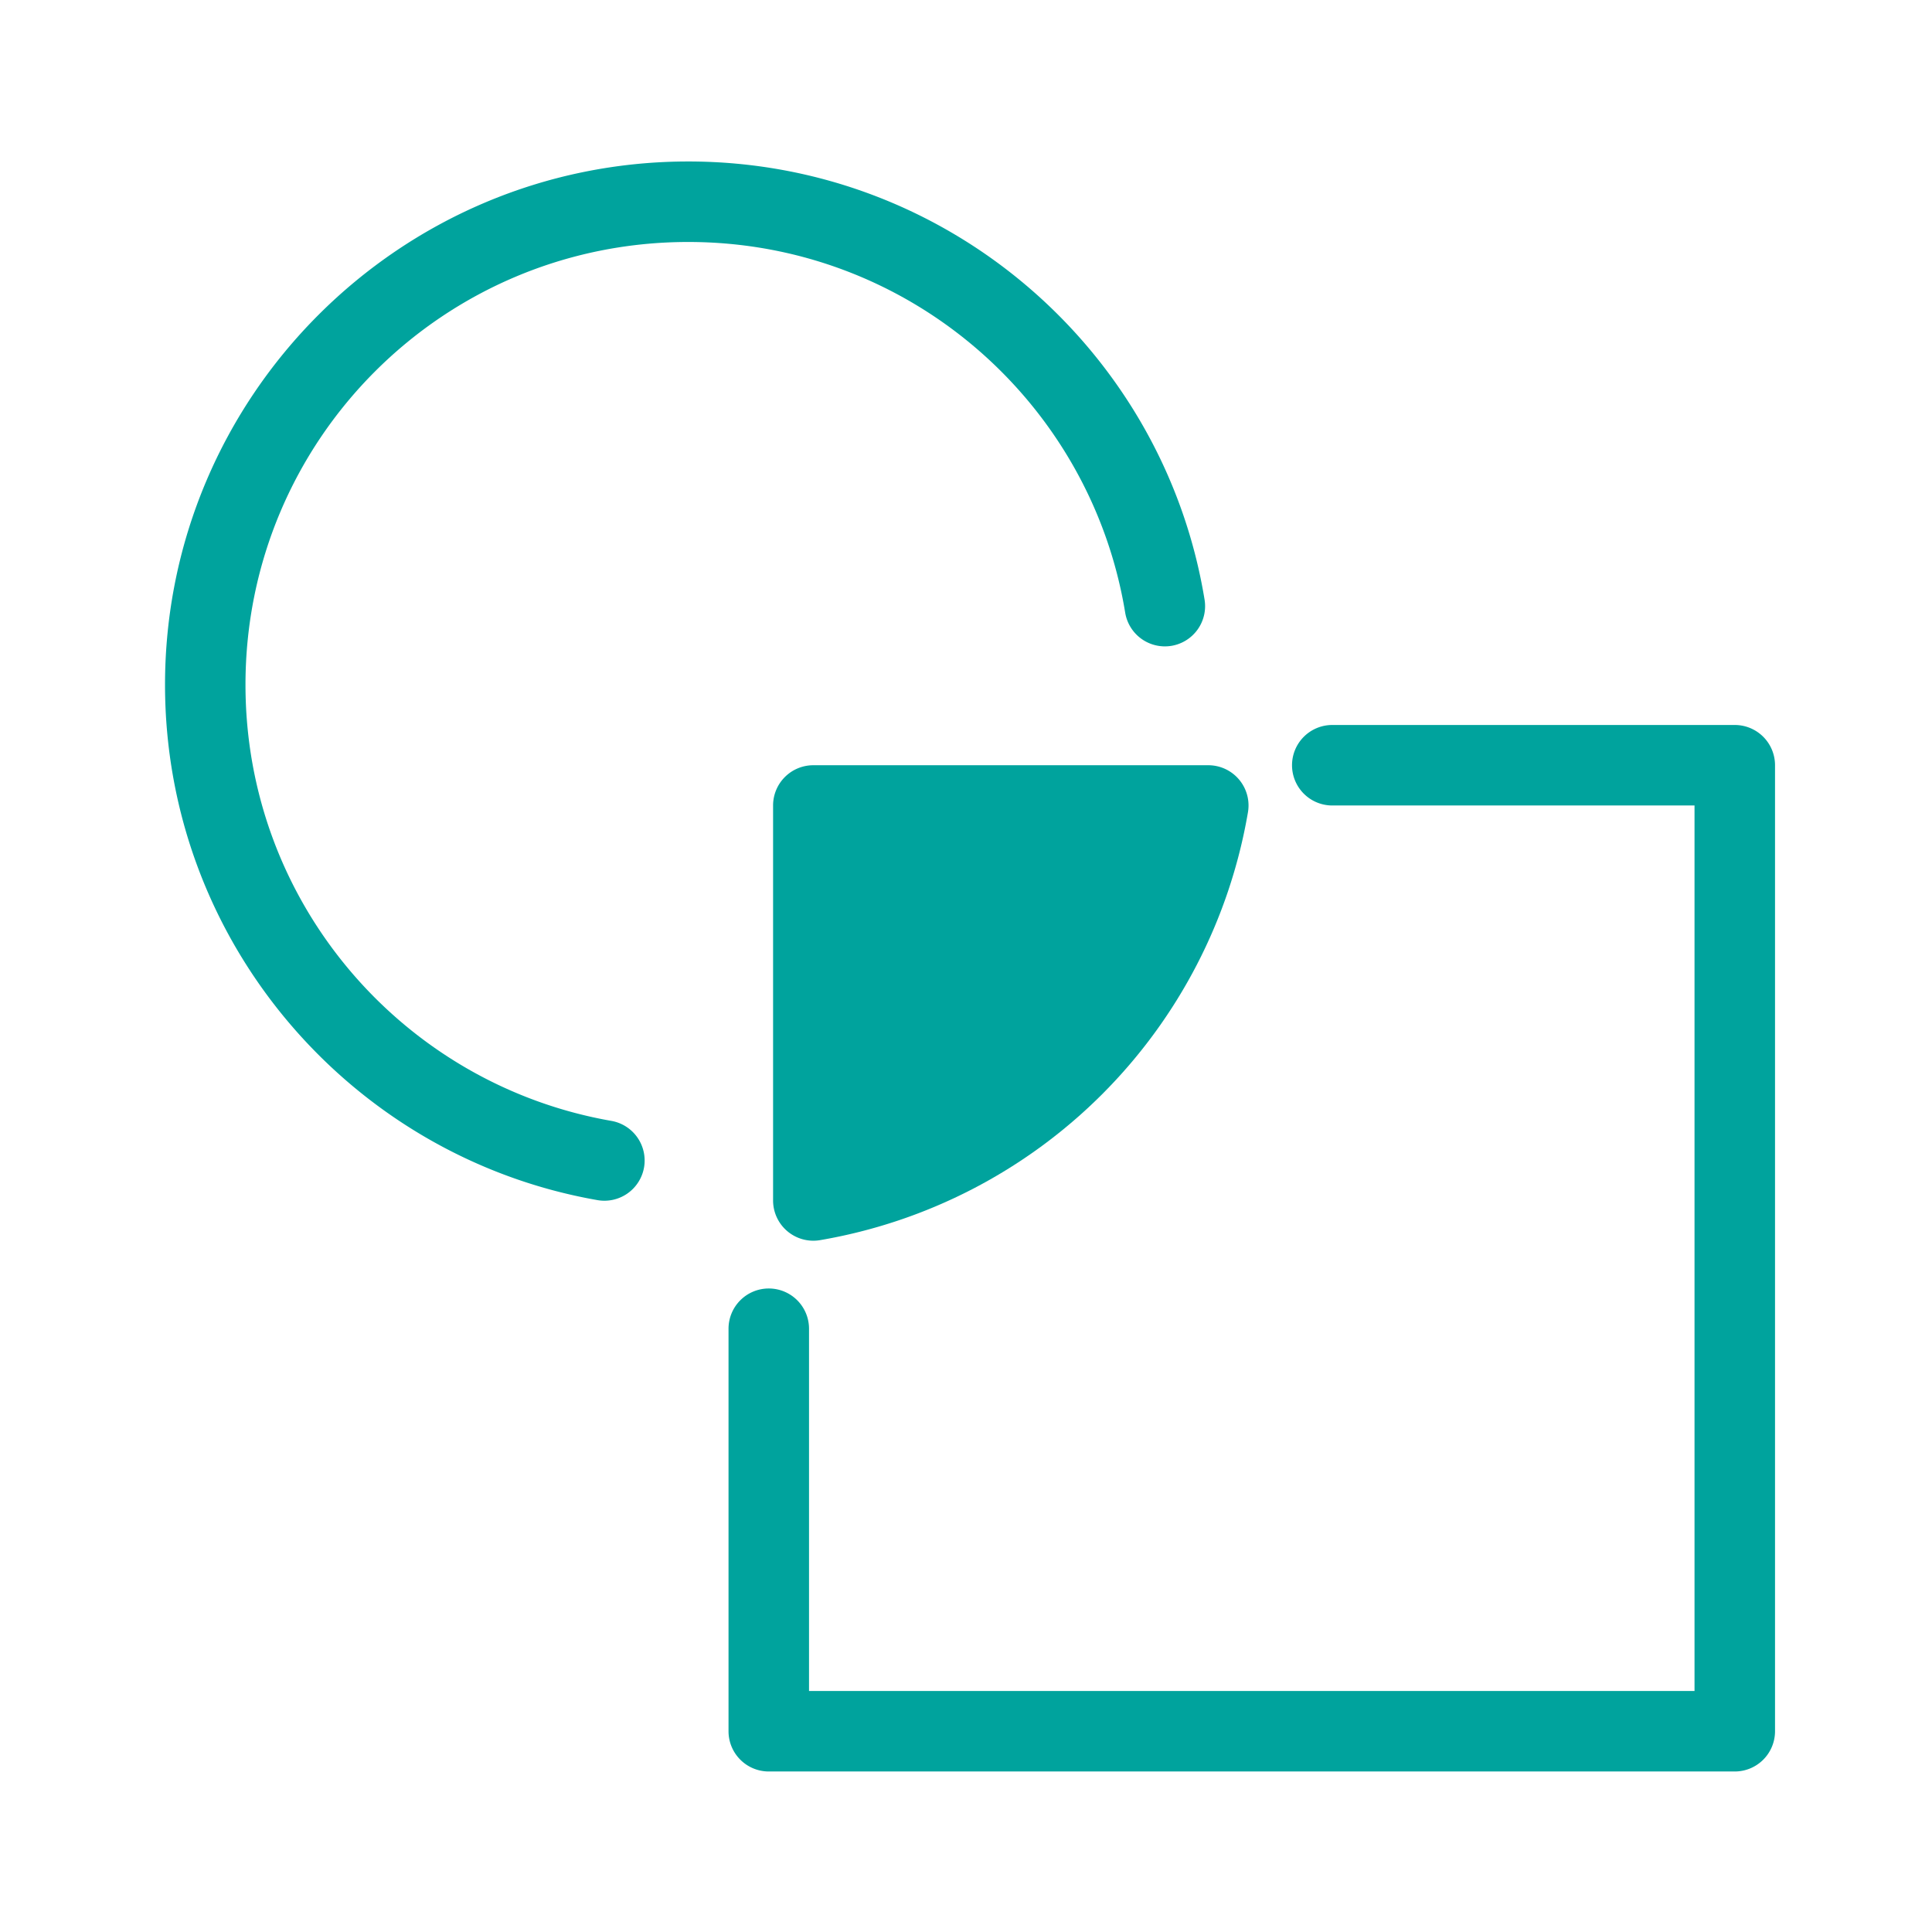<svg xmlns="http://www.w3.org/2000/svg" version="1.1" xmlns:xlink="http://www.w3.org/1999/xlink" width="512" height="512" x="0" y="0" viewBox="0 0 48 48" style="enable-background:new 0 0 512 512" xml:space="preserve" class=""><g><g stroke-linecap="round" stroke-linejoin="round" stroke-miterlimit="3.3"><path d="M33.1 18.012a1 1 0 0 0-1 1 1 1 0 0 0 1 1h9v22h-22v-9a1 1 0 0 0-1-1 1 1 0 0 0-1 1v10a1 1 0 0 0 1 1h24a1 1 0 0 0 1-1v-24a1 1 0 0 0-1-1zM17.1 4.012c-7.169 0-13 5.832-13 13 0 6.4 4.639 11.737 10.745 12.805a1 1 0 0 0 1.156-.812 1 1 0 0 0-.812-1.157c-5.164-.903-9.09-5.4-9.09-10.836 0-6.087 4.913-11 11-11 5.476 0 10 3.987 10.856 9.21a1 1 0 0 0 1.148.824 1 1 0 0 0 .824-1.149C28.917 8.722 23.547 4.012 17.1 4.012z" fill="#00a39d" opacity="1" data-original="#000000" class=""></path><path d="M20.207 19.012a1 1 0 0 0-1 1v9.813a1 1 0 0 0 1.168.986 13.008 13.008 0 0 0 10.63-10.63 1 1 0 0 0-.986-1.169z" fill="#00a39d" opacity="1" data-original="#000000" class=""></path></g></g></svg>
